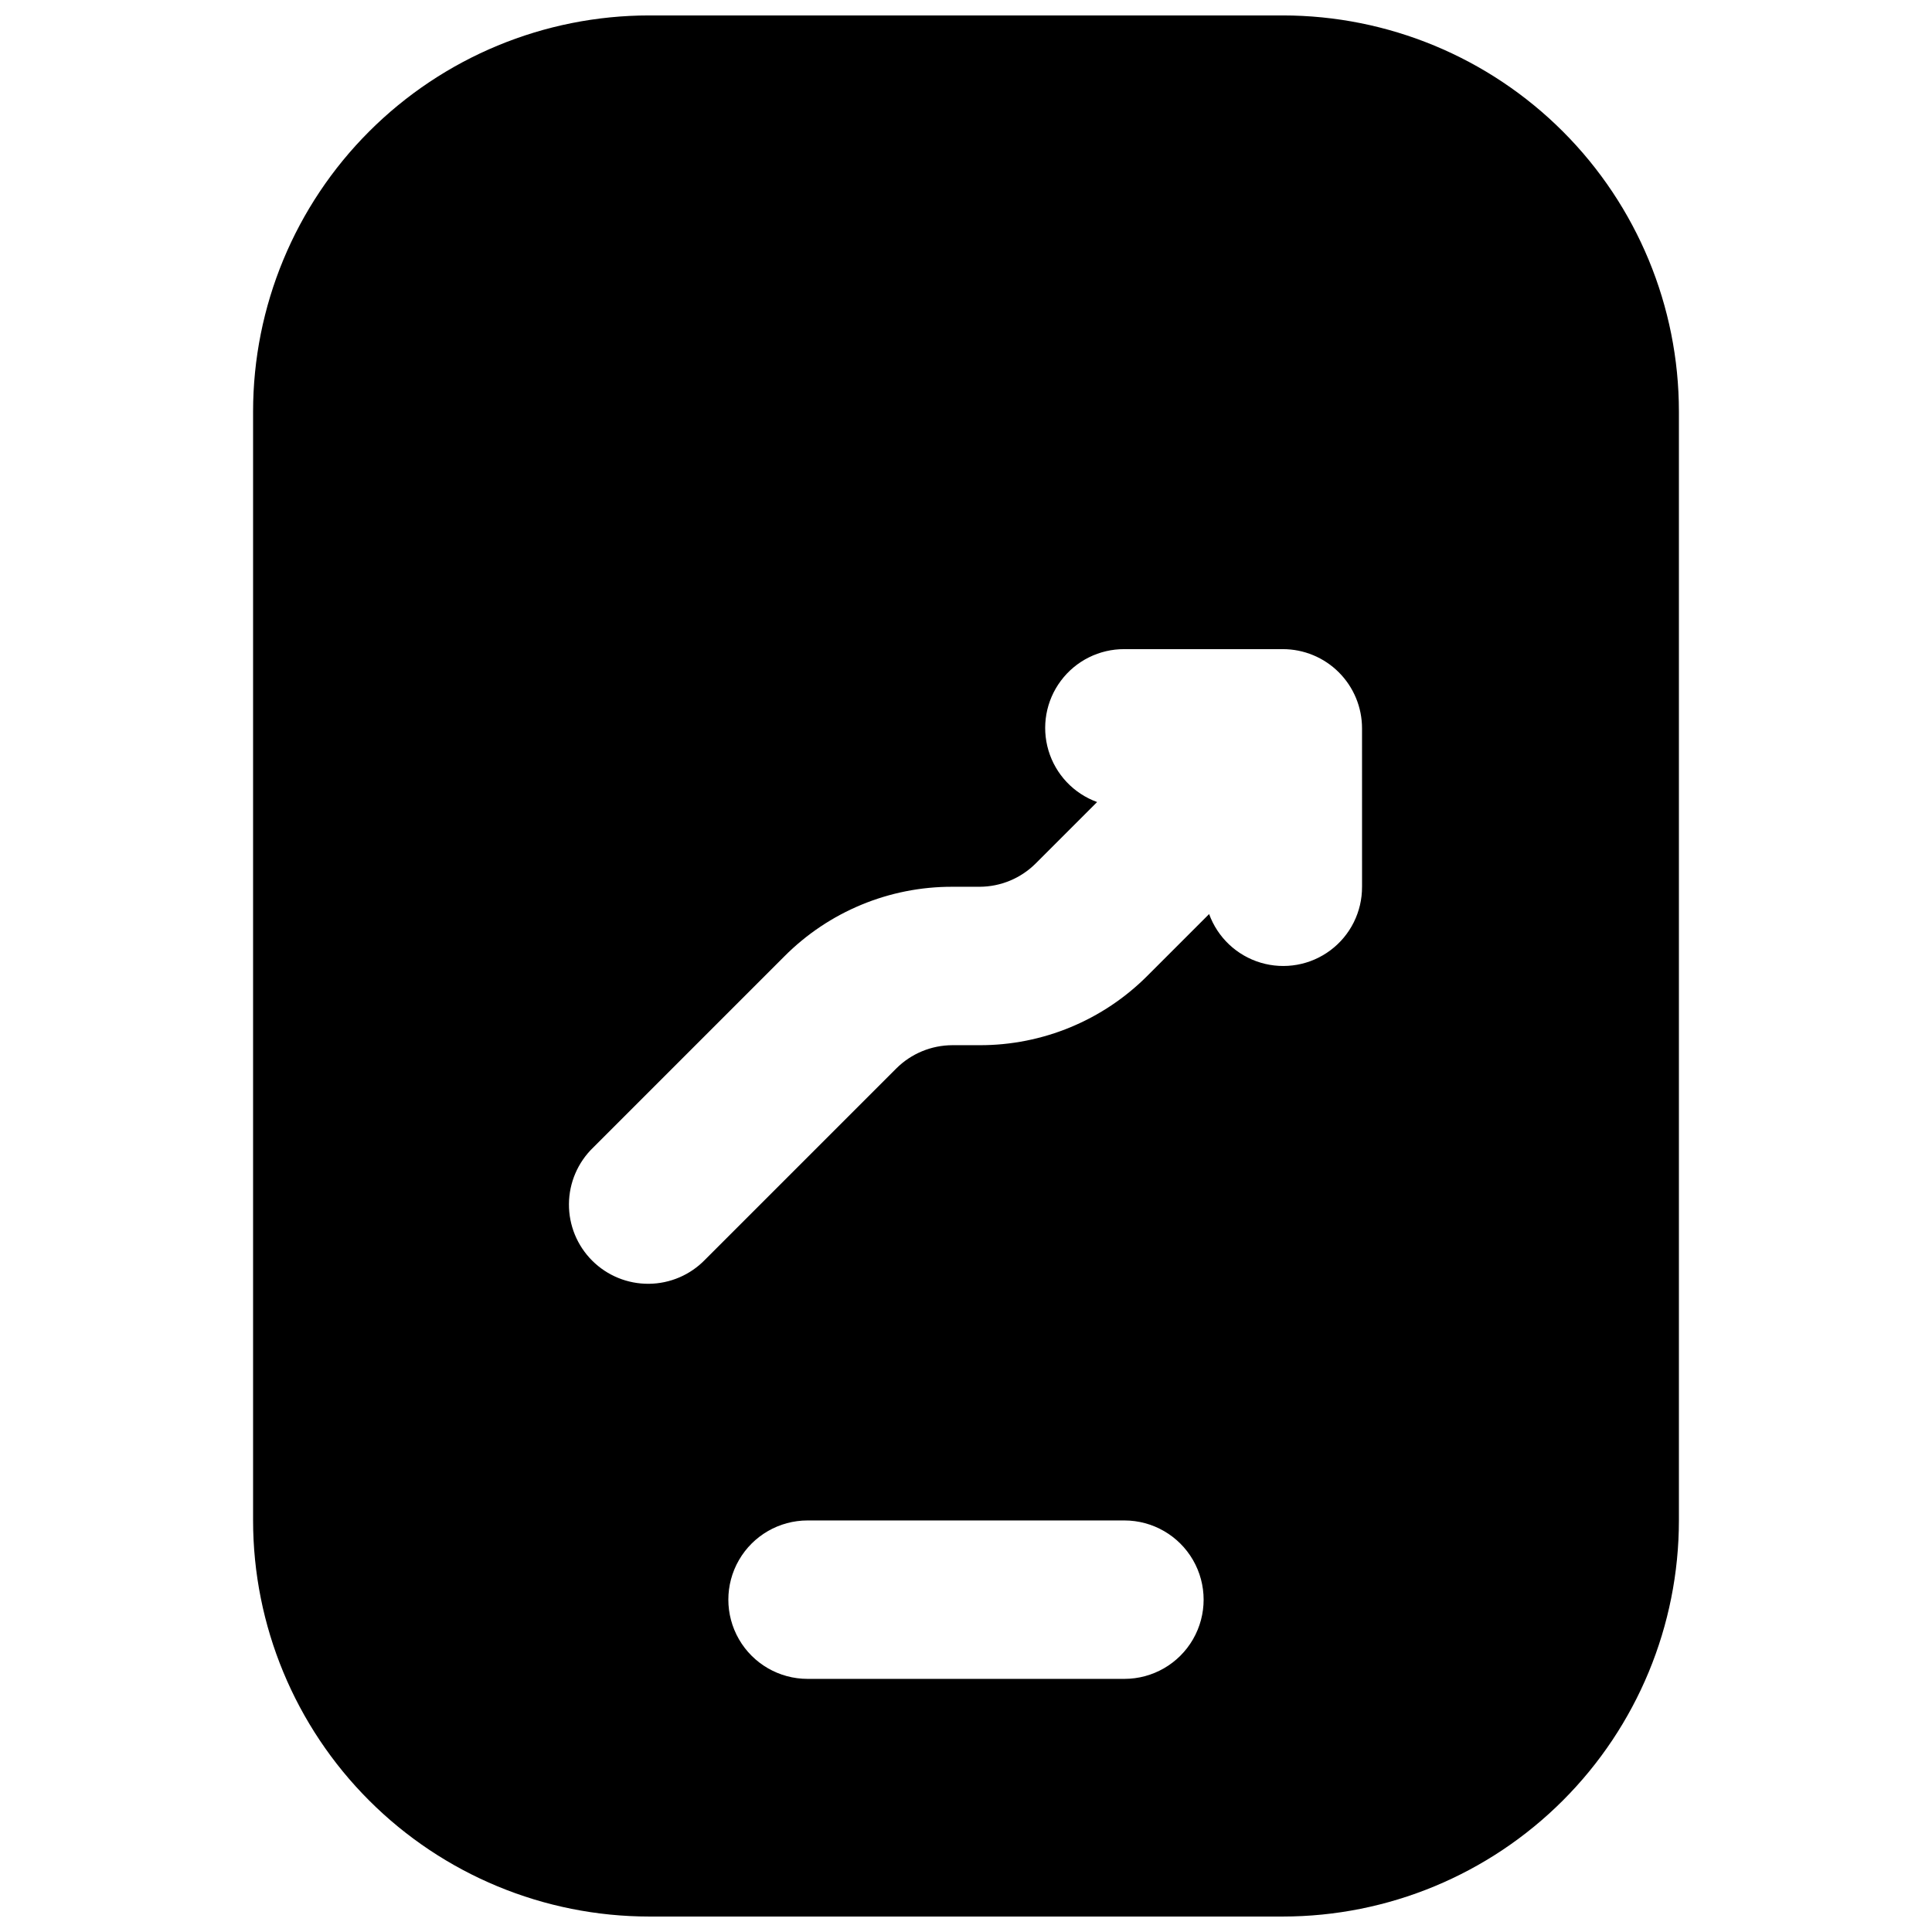 <?xml version="1.0" encoding="UTF-8"?>
<!-- Uploaded to: ICON Repo, www.iconrepo.com, Generator: ICON Repo Mixer Tools -->
<svg width="800px" height="800px" version="1.1" viewBox="144 144 512 512" xmlns="http://www.w3.org/2000/svg">
 <defs>
  <clipPath id="a">
   <path d="m211 148.09h378v503.81h-378z"/>
  </clipPath>
 </defs>
 <g clip-path="url(#a)">
  <path d="m483.96 148.09h-167.93c-27.836 0.012-54.527 11.07-74.207 30.754-19.684 19.68-30.746 46.371-30.754 74.207v293.89c0.008 27.836 11.07 54.527 30.754 74.207 19.68 19.684 46.371 30.746 74.207 30.754h167.94-0.004c27.836-0.008 54.527-11.07 74.211-30.754 19.68-19.68 30.742-46.371 30.75-74.207v-293.89c-0.008-27.836-11.07-54.527-30.75-74.207-19.684-19.684-46.375-30.742-74.211-30.754zm-41.98 440.83h-83.969c-7.5 0-14.43-4-18.18-10.496-3.75-6.492-3.75-14.496 0-20.992 3.75-6.492 10.68-10.496 18.18-10.496h83.969c7.496 0 14.43 4.004 18.18 10.496 3.75 6.496 3.75 14.5 0 20.992-3.75 6.496-10.684 10.496-18.18 10.496zm62.977-209.92-0.004 0.004c0.035 6.613-3.066 12.855-8.363 16.82-5.293 3.969-12.152 5.191-18.492 3.301-6.34-1.891-11.41-6.672-13.668-12.891l-16.301 16.301c-11.785 11.848-27.816 18.492-44.527 18.453h-7.219 0.004c-5.566 0.016-10.898 2.223-14.844 6.148l-50.676 50.676c-3.91 4.051-9.285 6.359-14.918 6.406-5.629 0.051-11.043-2.164-15.023-6.144-3.984-3.984-6.199-9.398-6.148-15.027 0.047-5.633 2.359-11.004 6.406-14.918l50.676-50.676c11.785-11.848 27.816-18.492 44.527-18.449h7.219-0.004c5.566-0.016 10.898-2.227 14.844-6.152l16.301-16.301c-6.219-2.258-11-7.324-12.891-13.664s-0.668-13.203 3.301-18.496c3.965-5.297 10.207-8.398 16.824-8.363h41.984-0.004c5.57 0 10.91 2.211 14.844 6.148 3.938 3.938 6.148 9.273 6.148 14.844z"/>
 </g>
</svg>